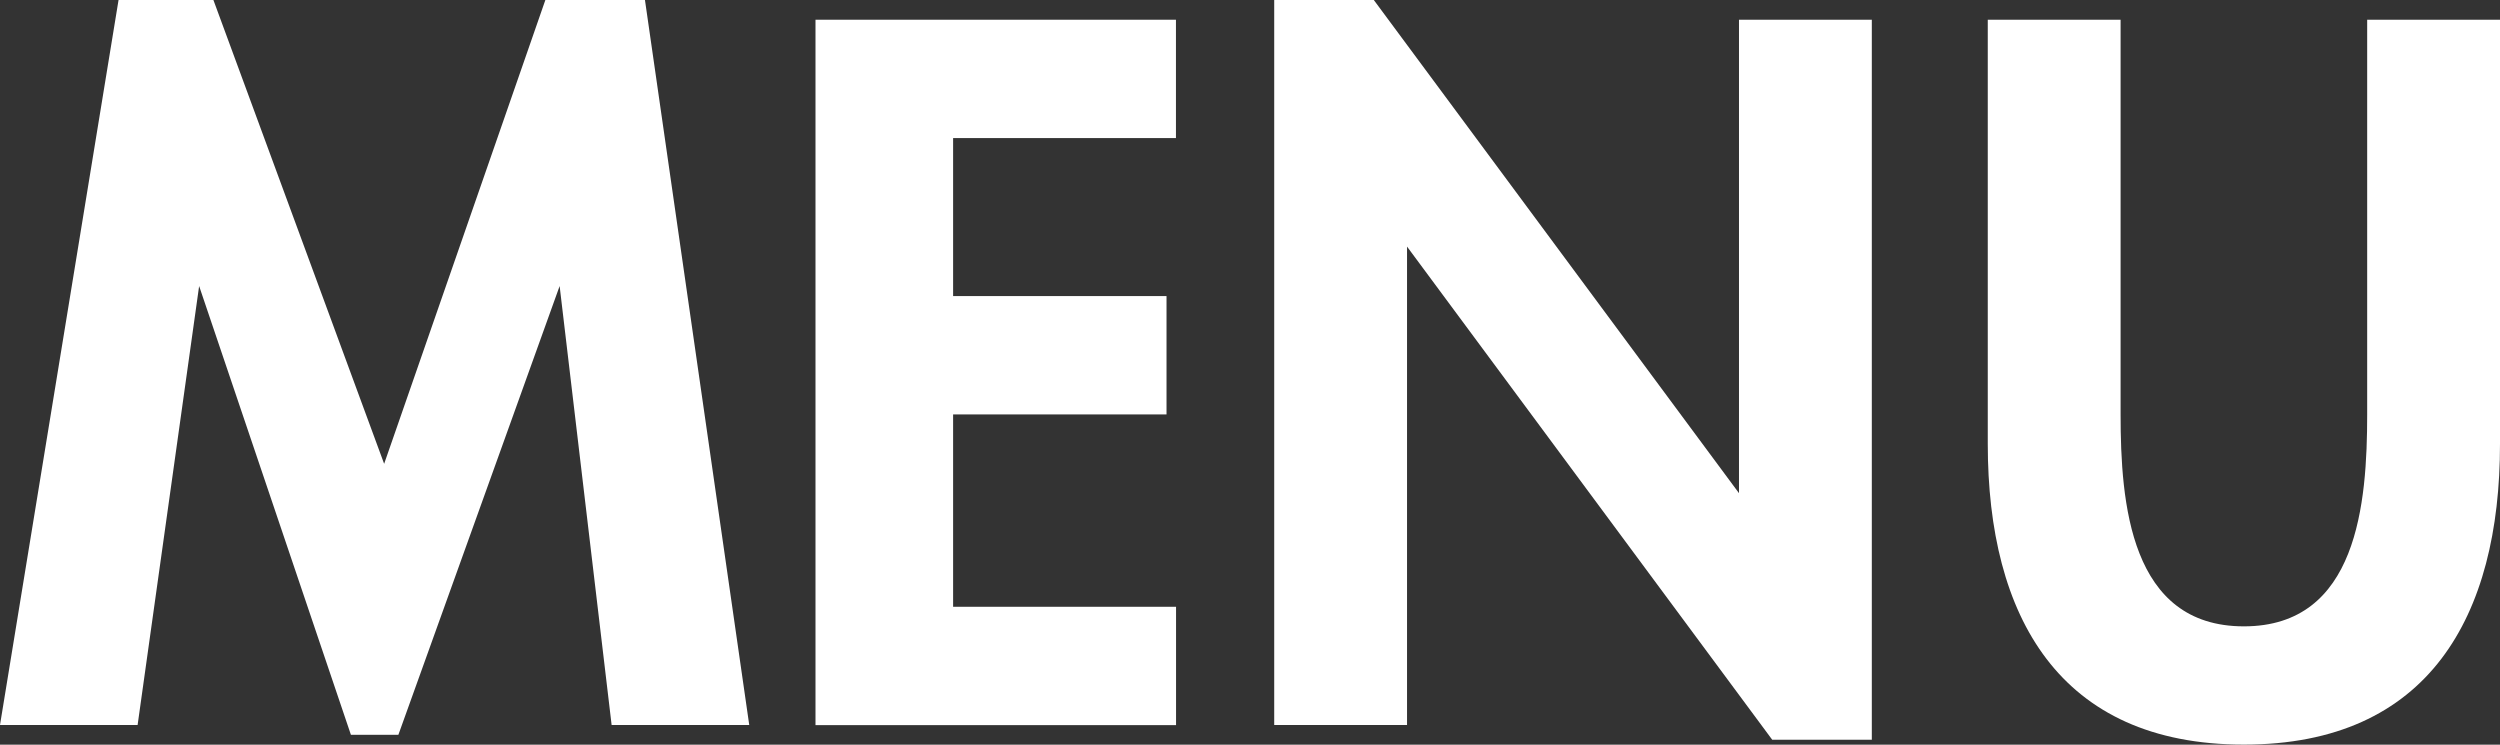 <svg xmlns="http://www.w3.org/2000/svg" width="49.05" height="14.611" viewBox="0 0 49.05 14.611"><rect x="0" y="0" width="49.05" height="14.611" fill="#333333" stroke="none"/><g transform="translate(-677 -89.352)"><path d="M24.98,61.512h0l-3.164,8.805h-.931l-2.978-8.805h0L16.7,70.124H14L16.326,55.9h1.861l3.35,9.1L24.7,55.9h1.954L28.7,70.124H26Z" transform="translate(663 33.452)" fill="#fff"/><path d="M33.7,58.622v3.1h4.187v2.322H33.7v3.774h4.374v2.322H31V56.3h7.072v2.322Z" transform="translate(662 33.439)" fill="#fff"/><path d="M40.5,55.9h1.954l7.165,9.676h0V56.287h2.606V70.414H50.271l-7.165-9.676h0v9.386H40.5Z" transform="translate(661.5 33.452)" fill="#fff"/><path d="M55.2,56.3h2.606v7.741c0,1.742.186,4.161,2.419,4.161s2.419-2.419,2.419-4.161V56.3H65.25v8.322c0,3.387-1.4,5.9-5.025,5.9s-5.025-2.516-5.025-5.9Z" transform="translate(660.8 33.439)" fill="#fff"/></g></svg>